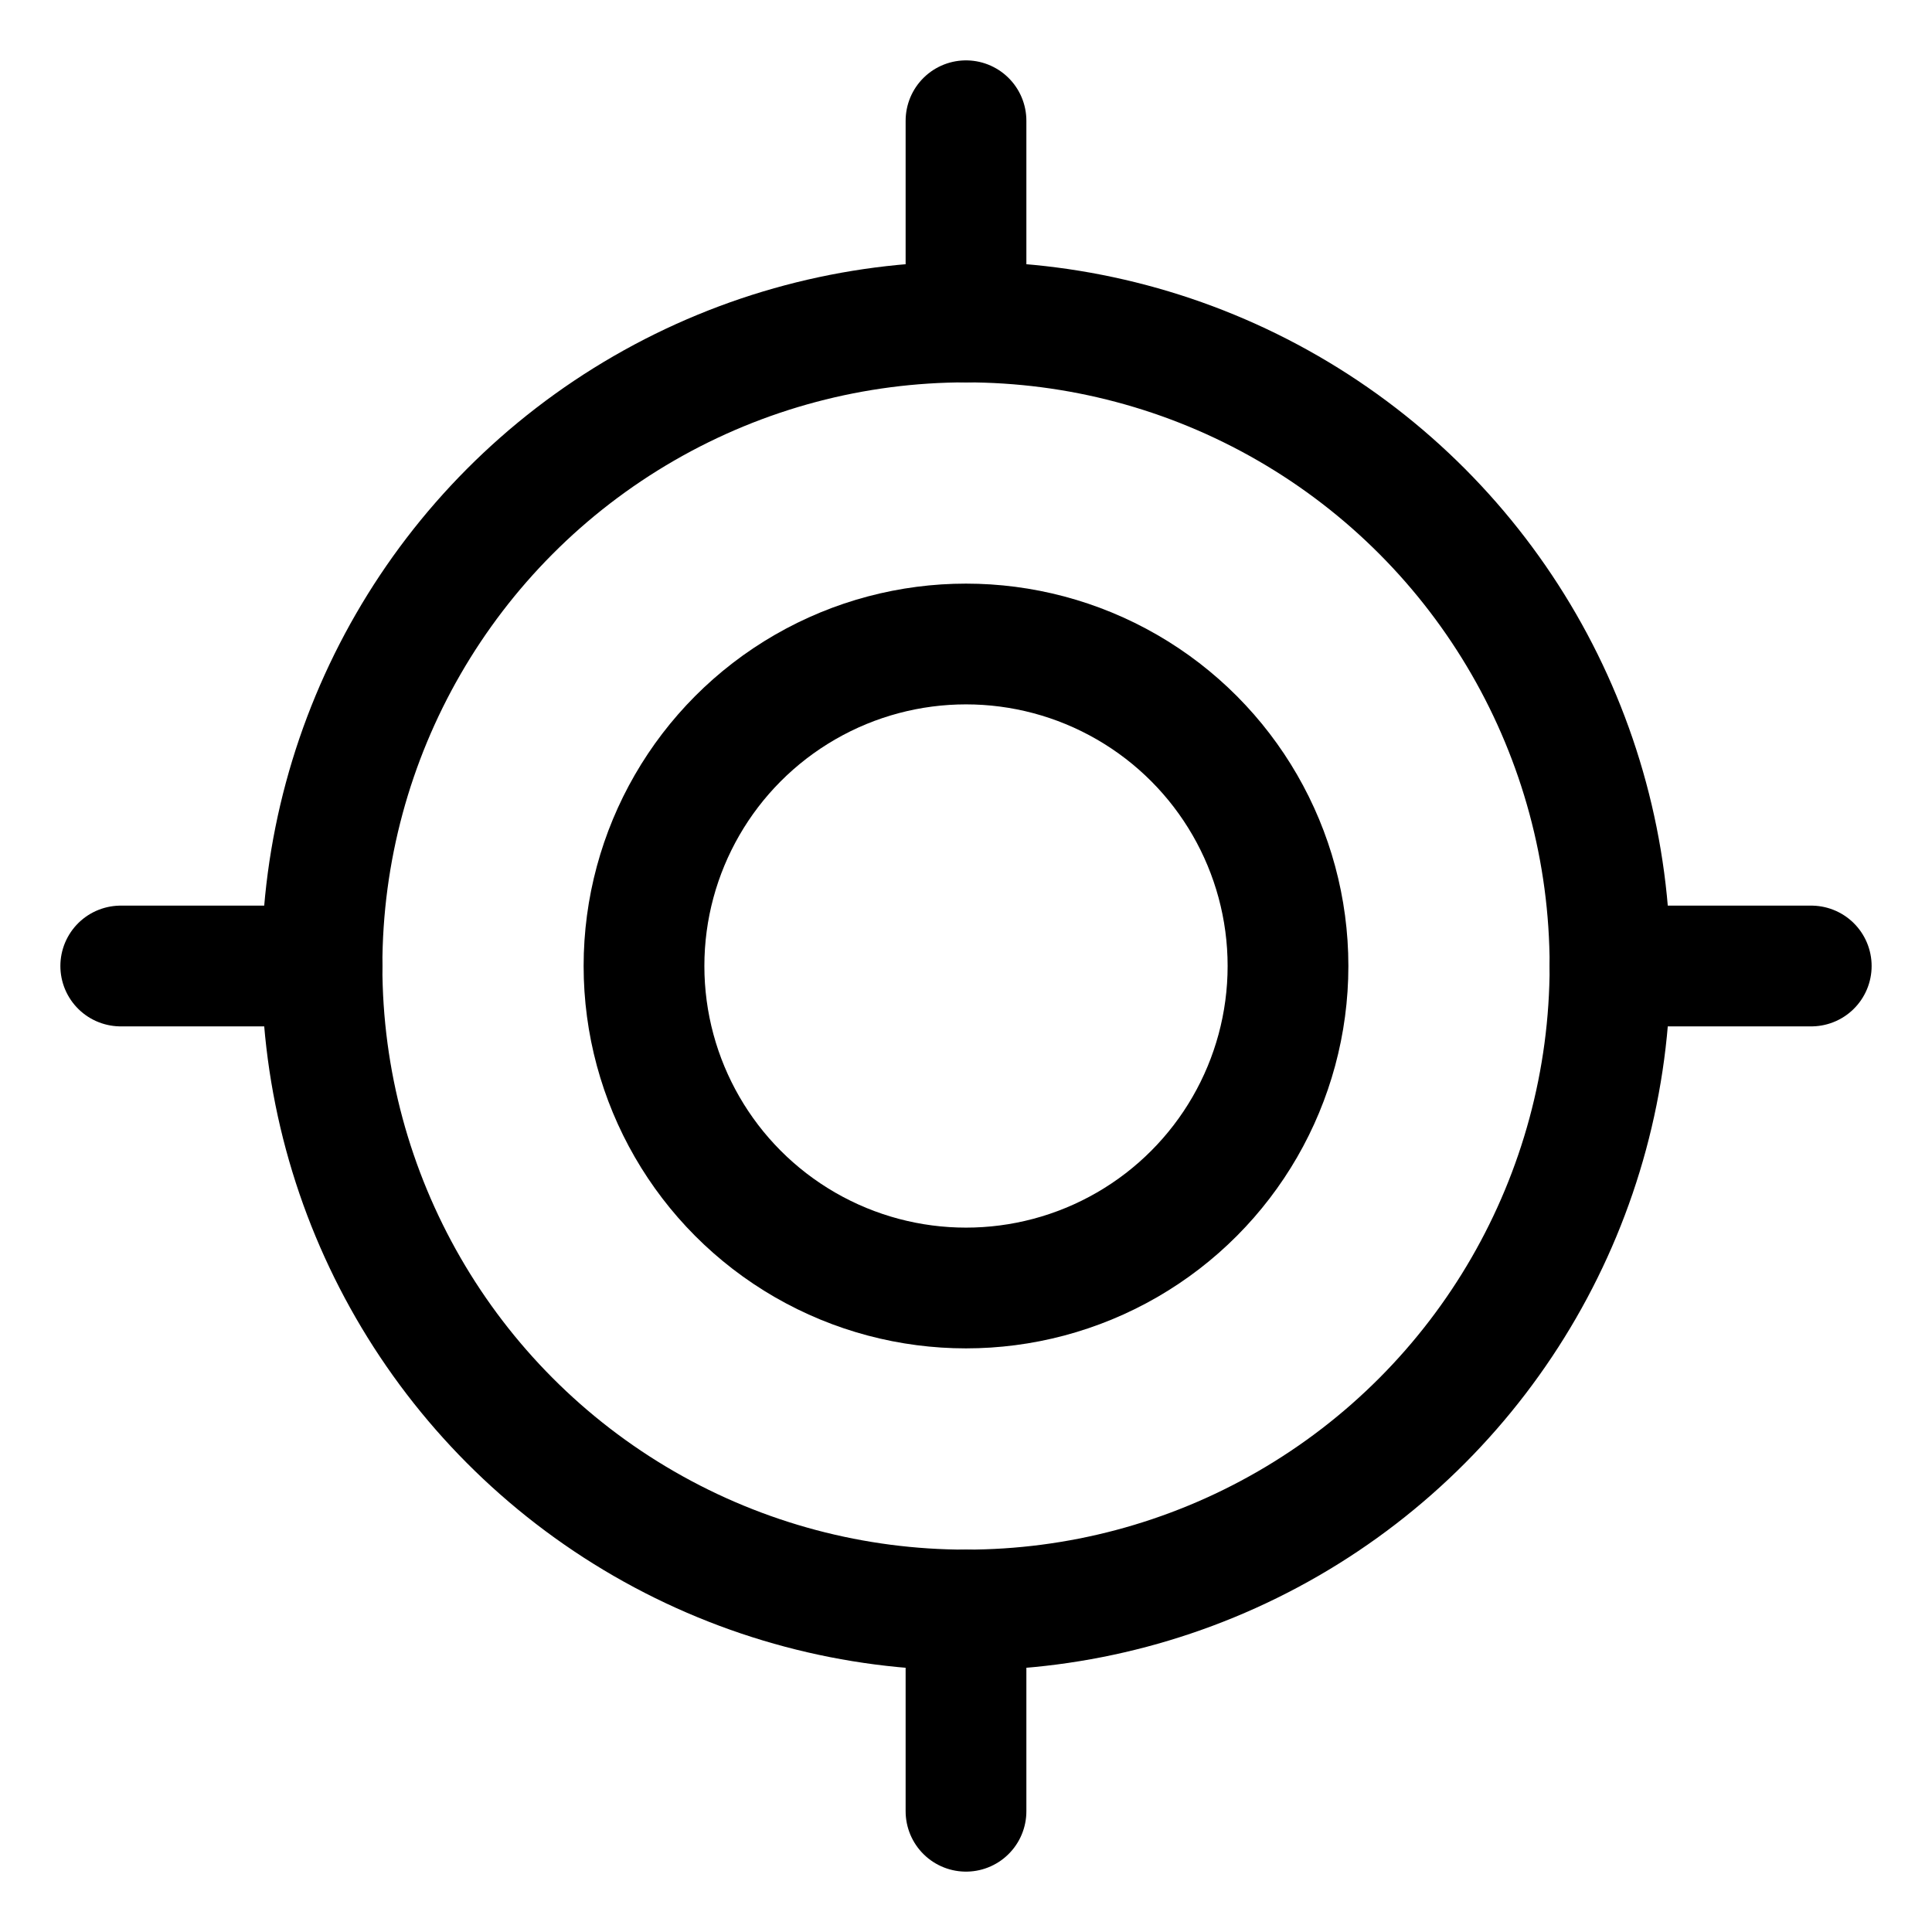 <?xml version="1.0" encoding="utf-8"?>
<!-- Uploaded to: SVG Repo, www.svgrepo.com, Generator: SVG Repo Mixer Tools -->
<svg width="800px" height="800px" viewBox="0 0 24 24" xmlns="http://www.w3.org/2000/svg">
<defs>
<style>.cls-1{fill:none;stroke:#000000;stroke-linecap:round;stroke-linejoin:round;stroke-width:1.5px;}</style>
</defs>
<g id="ic-mobile-gps-on">
<circle class="cls-1" cx="12" cy="12" r="8"/>
<line class="cls-1" x1="20" y1="12" x2="22.5" y2="12"/>
<line class="cls-1" x1="1.5" y1="12" x2="4" y2="12"/>
<line class="cls-1" x1="12" y1="4" x2="12" y2="1.5"/>
<line class="cls-1" x1="12" y1="22.5" x2="12" y2="20"/>
<circle class="cls-1" cx="12" cy="12" r="4"/>
</g>
</svg>